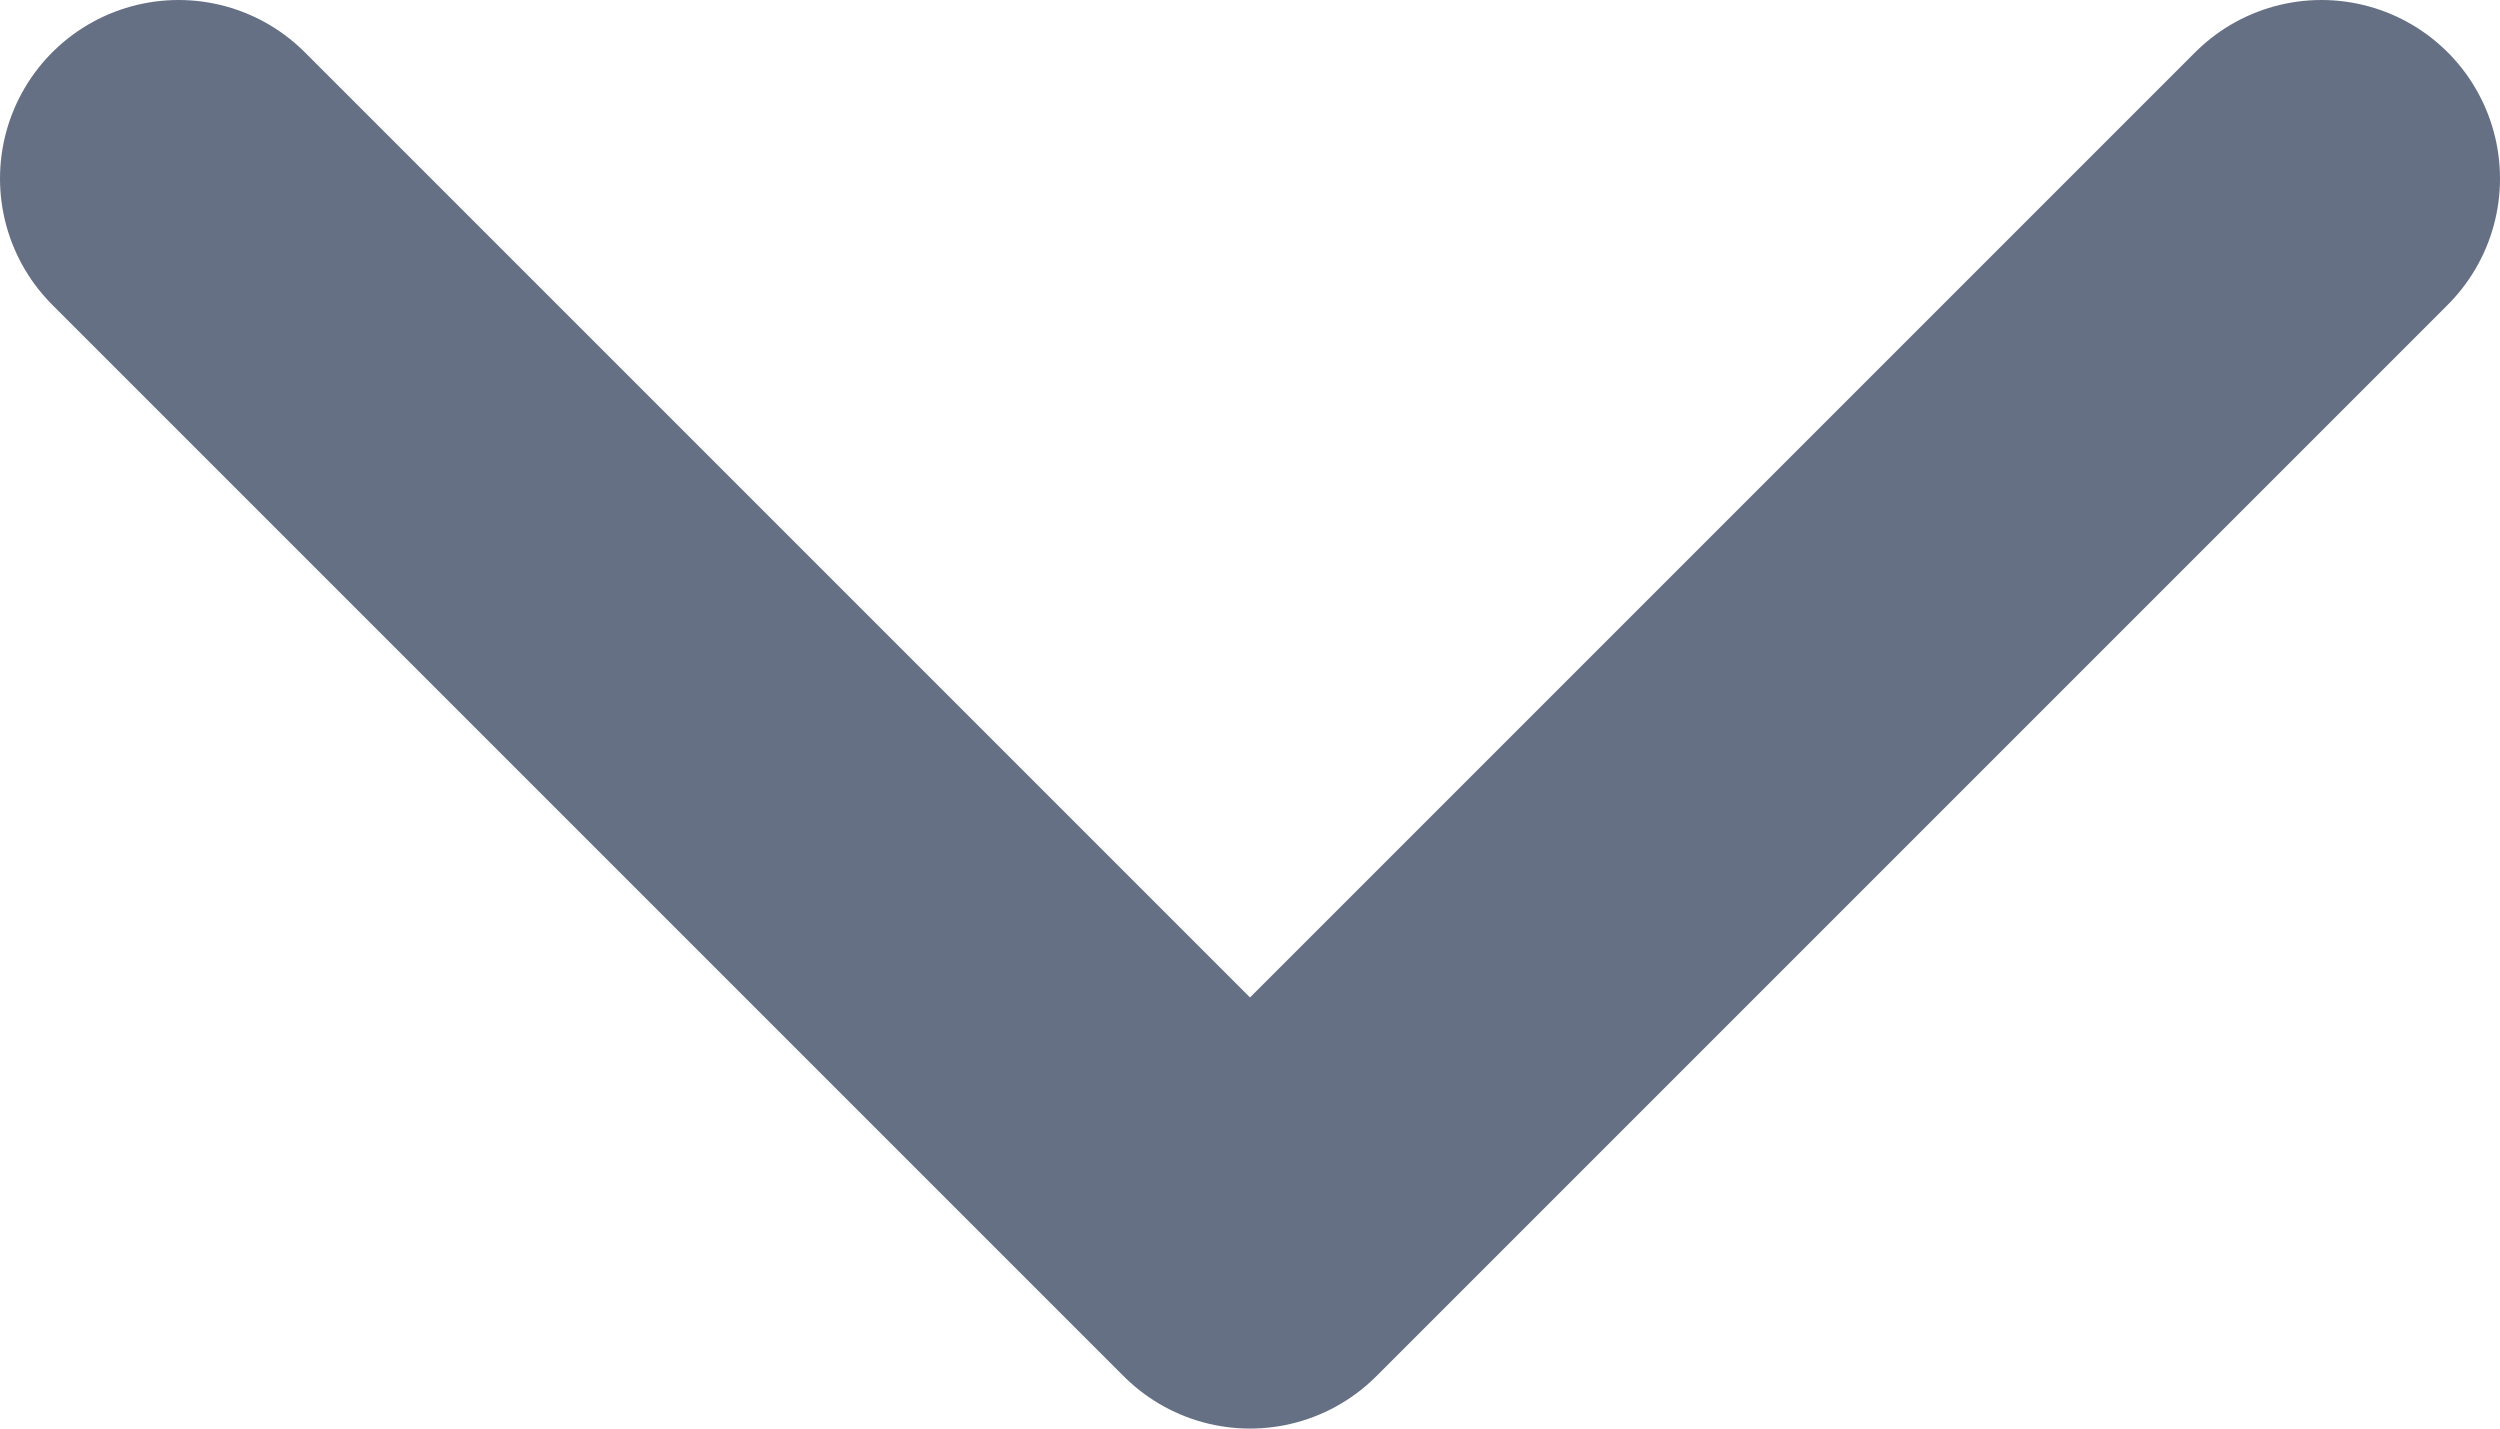 <svg width="14" height="8" viewBox="0 0 14 8" fill="none" xmlns="http://www.w3.org/2000/svg">
<path d="M1 1L7 7L13 1" stroke="#667085" stroke-width="2" stroke-linecap="round" stroke-linejoin="round"/>
</svg>
